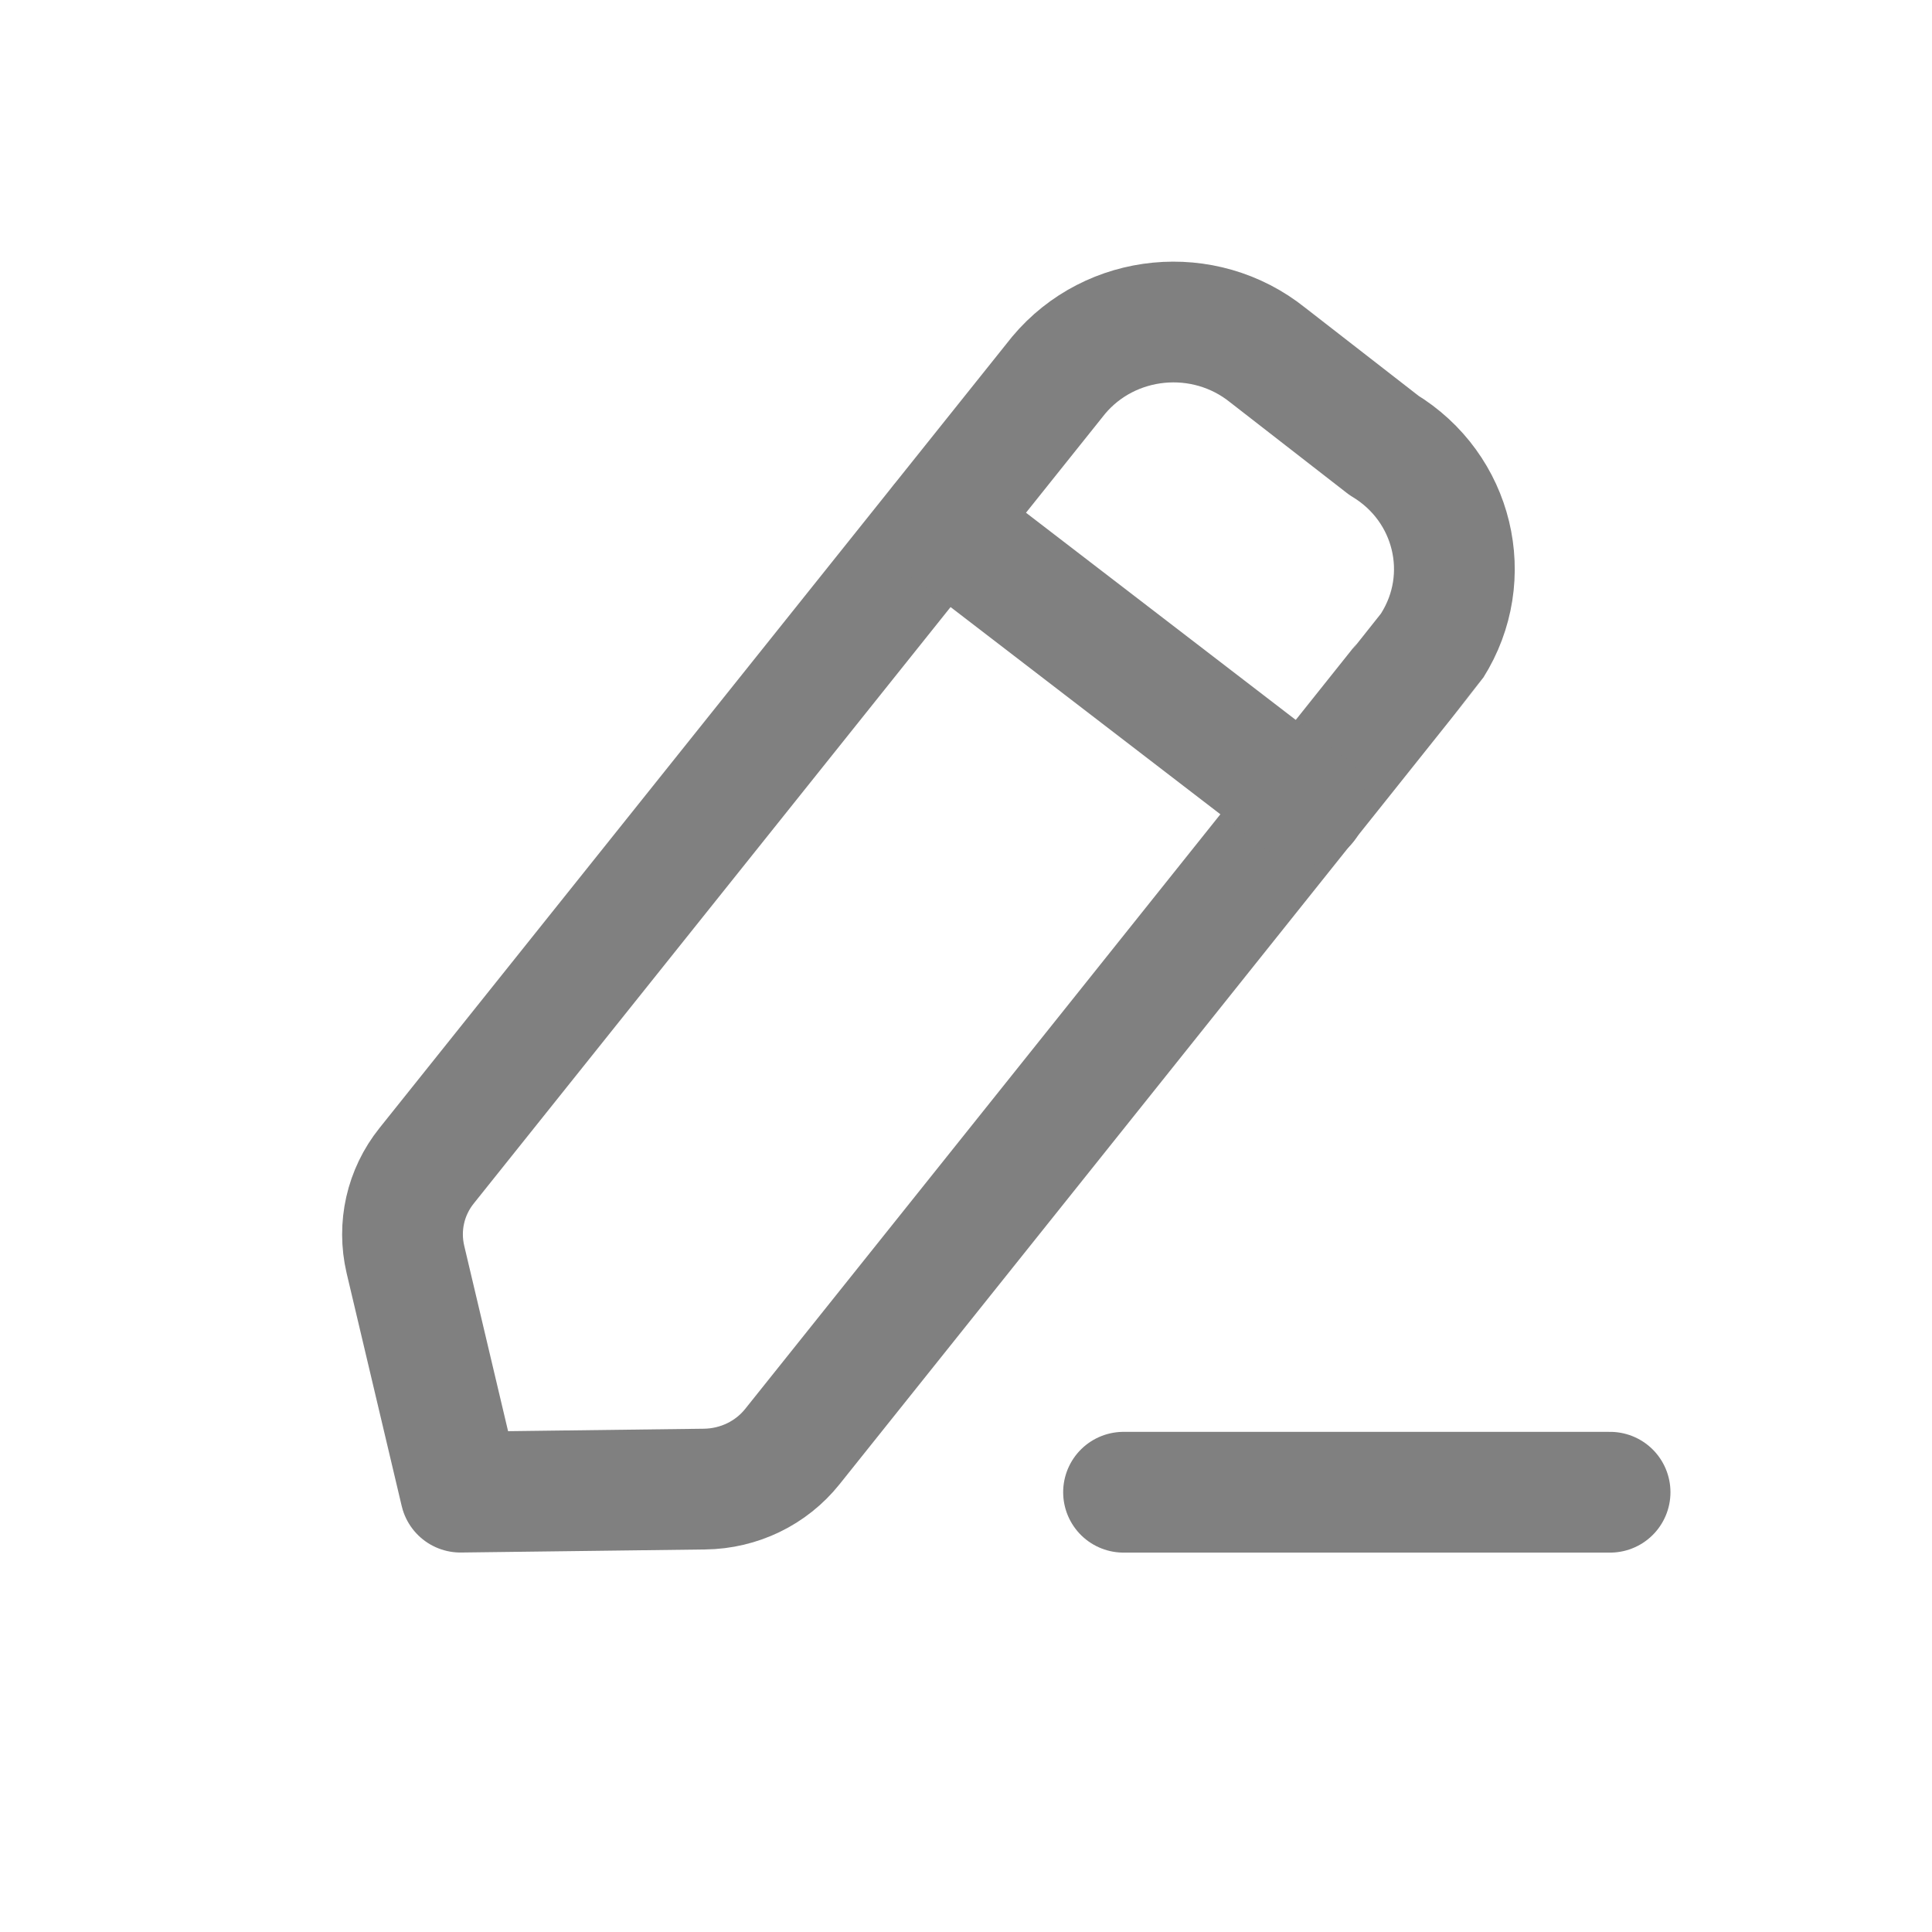 <svg width="24" height="24" viewBox="0 0 24 24" fill="none" xmlns="http://www.w3.org/2000/svg">
<path d="M13.957 18.537H20.001" stroke="#808080" stroke-width="1.5" stroke-linecap="round" stroke-linejoin="round"/>
<path fill-rule="evenodd" clip-rule="evenodd" d="M13.15 4.662C13.796 3.89 14.958 3.777 15.747 4.41C15.79 4.444 17.191 5.532 17.191 5.532C18.058 6.056 18.327 7.169 17.791 8.019C17.763 8.064 9.843 17.97 9.843 17.97C9.58 18.299 9.18 18.493 8.752 18.498L5.72 18.536L5.036 15.644C4.941 15.237 5.036 14.81 5.3 14.481L13.15 4.662Z" stroke="#808080" stroke-width="1.5" stroke-linecap="round" stroke-linejoin="round"/>
<path d="M11.684 6.5L16.227 9.989" stroke="#808080" stroke-width="1.5" stroke-linecap="round" stroke-linejoin="round"/>
</svg>
